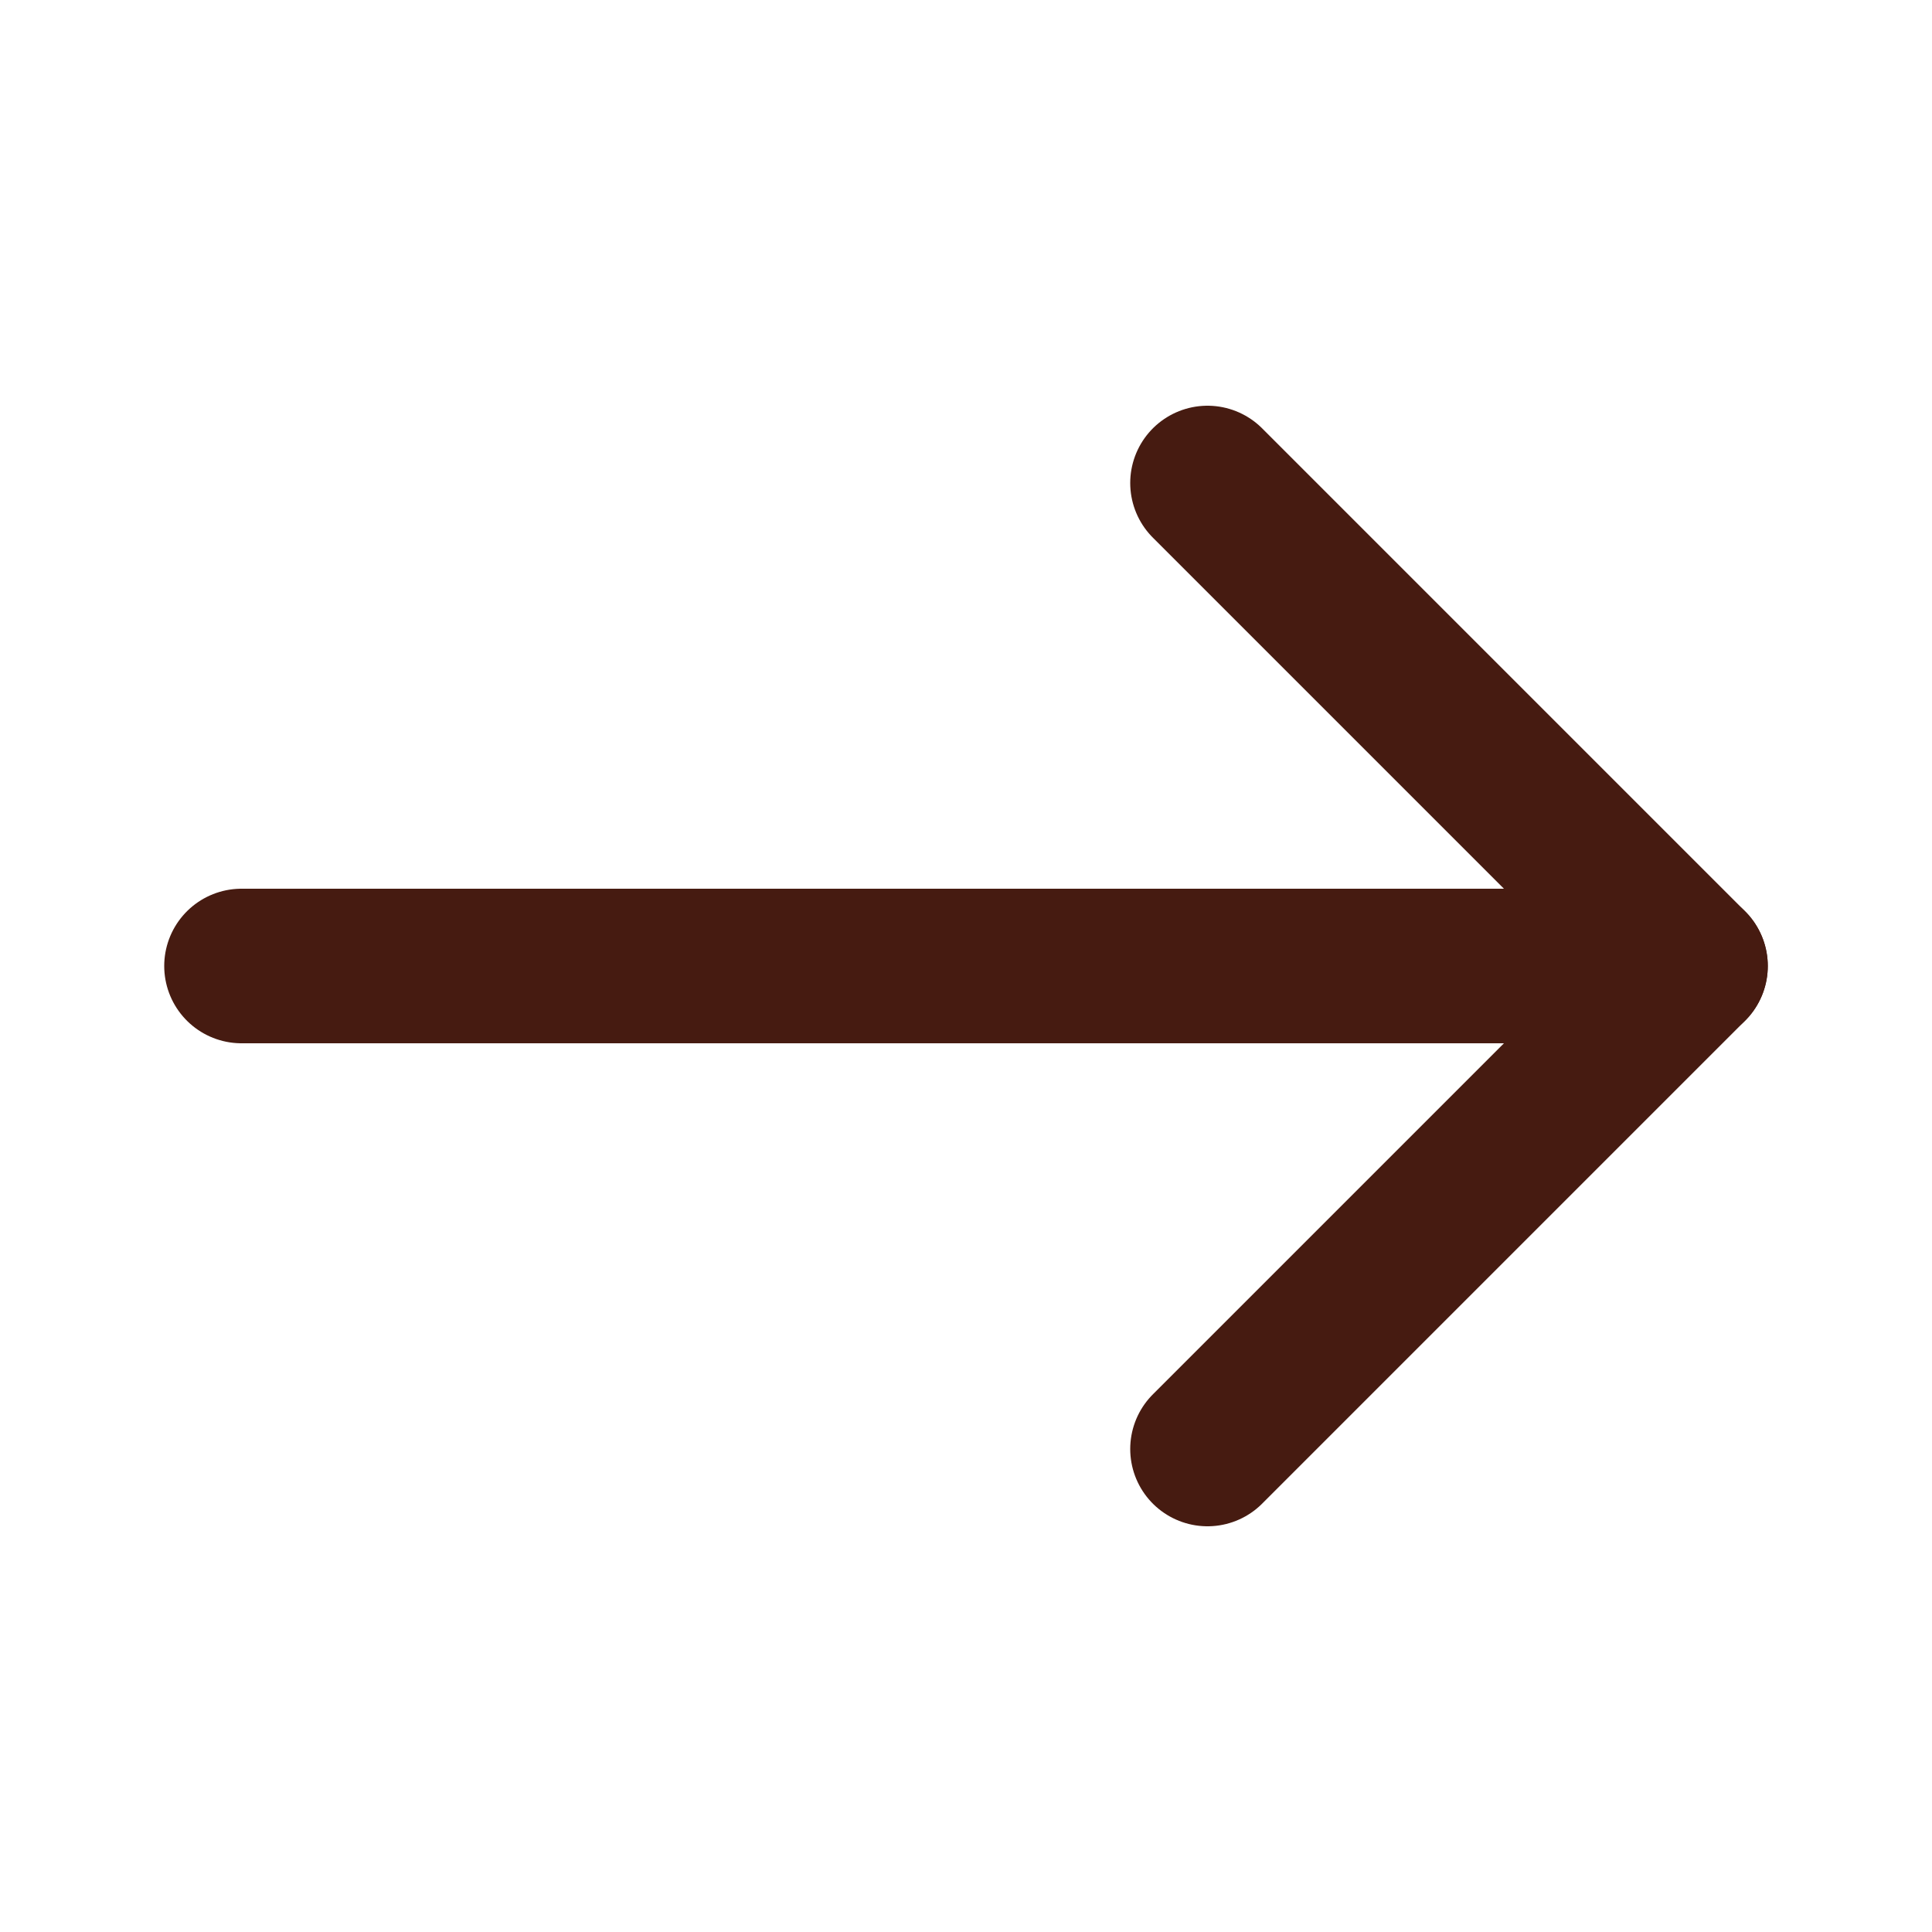 <svg role="img" xmlns="http://www.w3.org/2000/svg" width="50px" height="50px" viewBox="0 0 24 24" aria-labelledby="arrowRightIconTitle" stroke="#461b11" stroke-width="1.92" stroke-linecap="round" stroke-linejoin="round" fill="none" color="#461b11"> <title id="arrowRightIconTitle">Arrow Right</title> <path d="M15 18l6-6-6-6"/> <path d="M3 12h17"/> <path stroke-linecap="round" d="M21 12h-1"/> </svg>